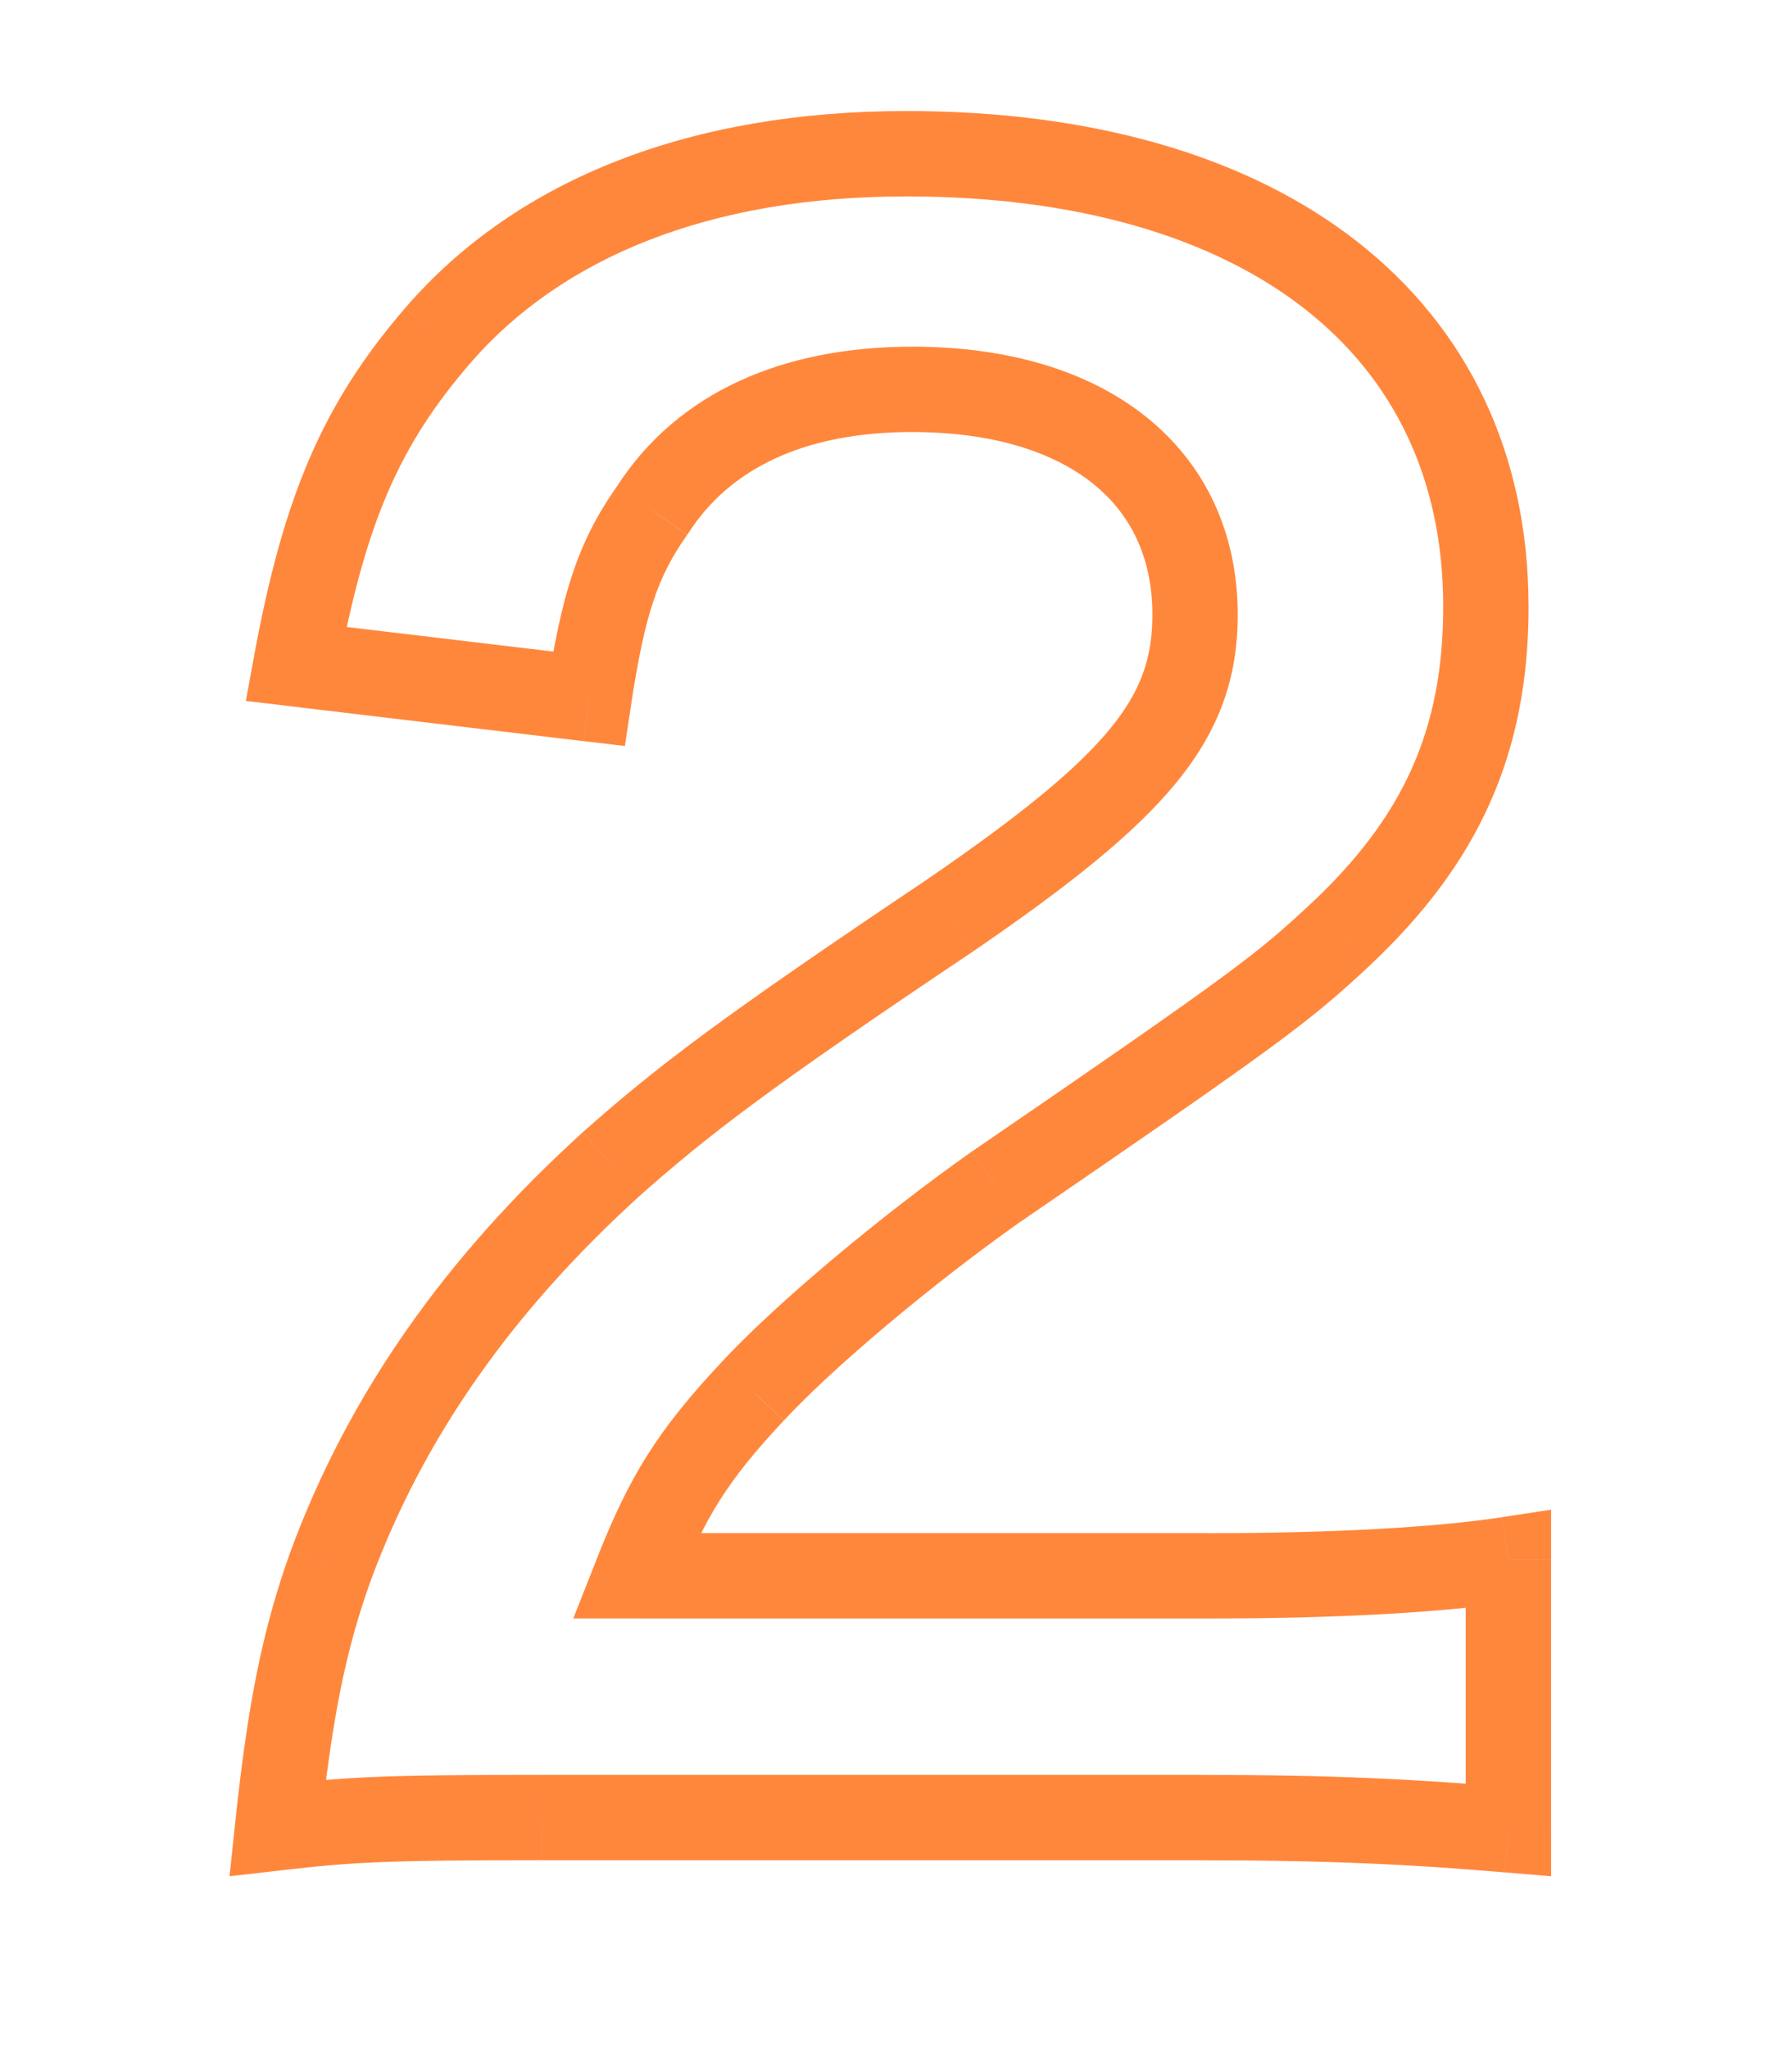 <svg fill="none" height="48" viewBox="0 0 42 48" width="42" xmlns="http://www.w3.org/2000/svg"><path d="m6.506 42.816-.995-.105-.131 1.24 1.239-.142zm1.248-6.144-.938-.347-.003.007zm6.576-9.408-.663-.749-.009.008zm7.92-5.808.557.831.008-.006zm-6.96-9.504.816.578.013-.019.012-.019zm-1.488 4.416-.118.993.961.114.146-.957zm-6.864-.816-.983-.181-.193 1.048 1.059.126zm3.312-7.68-.757-.653-.001.001zm21.168 14.016.68.733.004-.004zm-8.064 5.904-.565-.825-.011.008zm-5.712 4.8.73.684.004-.005zm-2.736 4.32-.93-.367-.54 1.367h1.47zm20.448-.384h1v-1.163l-1.15.174zm0 6.336-.085.996 1.085.092v-1.089zm-7.248-1.288h-15.408v2h15.408zm-15.408 0c-3.758 0-4.57.048-6.306.246l.227 1.987c1.625-.186 2.349-.234 6.078-.234zm-5.198 1.345c.284-2.694.608-4.286 1.194-5.909l-1.881-.679c-.662 1.833-1.01 3.601-1.302 6.379zm1.191-5.902c1.233-3.333 3.292-6.274 6.31-9.014l-1.344-1.481c-3.221 2.924-5.482 6.126-6.842 9.802zm6.301-9.006c1.628-1.442 3.023-2.516 7.814-5.726l-1.113-1.662c-4.809 3.223-6.295 4.356-8.026 5.89zm7.822-5.731c2.213-1.515 3.757-2.735 4.743-3.934 1.033-1.256 1.452-2.488 1.452-3.947h-2c0 .989-.253 1.773-.997 2.677-.79.961-2.125 2.045-4.329 3.554zm6.195-7.881c0-1.917-.76-3.533-2.159-4.646-1.373-1.093-3.272-1.634-5.465-1.634v2c1.887 0 3.3.467 4.219 1.198.893.711 1.405 1.735 1.405 3.082zm-7.624-6.28c-3.016 0-5.502 1.052-6.938 3.292l1.684 1.079c.964-1.504 2.702-2.372 5.254-2.372zm-6.912 3.254c-.949 1.339-1.315 2.576-1.661 4.844l1.977.301c.327-2.149.632-3.024 1.315-3.988zm-.554 4.001-6.864-.816-.236 1.986 6.864.816zm-5.999.358c.65-3.529 1.458-5.316 3.087-7.209l-1.516-1.304c-1.923 2.235-2.843 4.384-3.537 8.151zm3.086-7.208c2.158-2.503 5.635-3.925 10.235-3.925v-2c-5 0-9.107 1.554-11.749 4.619zm10.235-3.925c4.053 0 7.209.974 9.327 2.626 2.09 1.63 3.257 3.984 3.257 6.982h2c0-3.579-1.425-6.528-4.027-8.558-2.574-2.008-6.211-3.05-10.557-3.05zm12.584 9.608c0 2.875-.929 4.92-3.092 6.951l1.369 1.458c2.541-2.385 3.724-4.948 3.724-8.409zm-3.088 6.947c-1.279 1.188-1.693 1.529-7.948 5.812l1.13 1.65c6.225-4.262 6.771-4.688 8.18-5.996zm-7.96 5.819c-2.145 1.512-4.606 3.573-5.87 4.938l1.468 1.359c1.136-1.227 3.475-3.197 5.554-4.662zm-5.866 4.934c-1.53 1.632-2.172 2.701-2.937 4.637l1.86.734c.676-1.712 1.186-2.563 2.535-4.003zm-2.006 6.004h13.44v-2h-13.44zm13.44 0c3.045 0 5.502-.144 7.158-.395l-.3-1.977c-1.512.229-3.856.373-6.858.373zm6.008-1.384v6.336h2v-6.336zm1.085 5.34c-2.285-.195-4.233-.292-7.333-.292v2c3.045 0 4.936.095 7.163.284z" fill="#ff873c"/></svg>